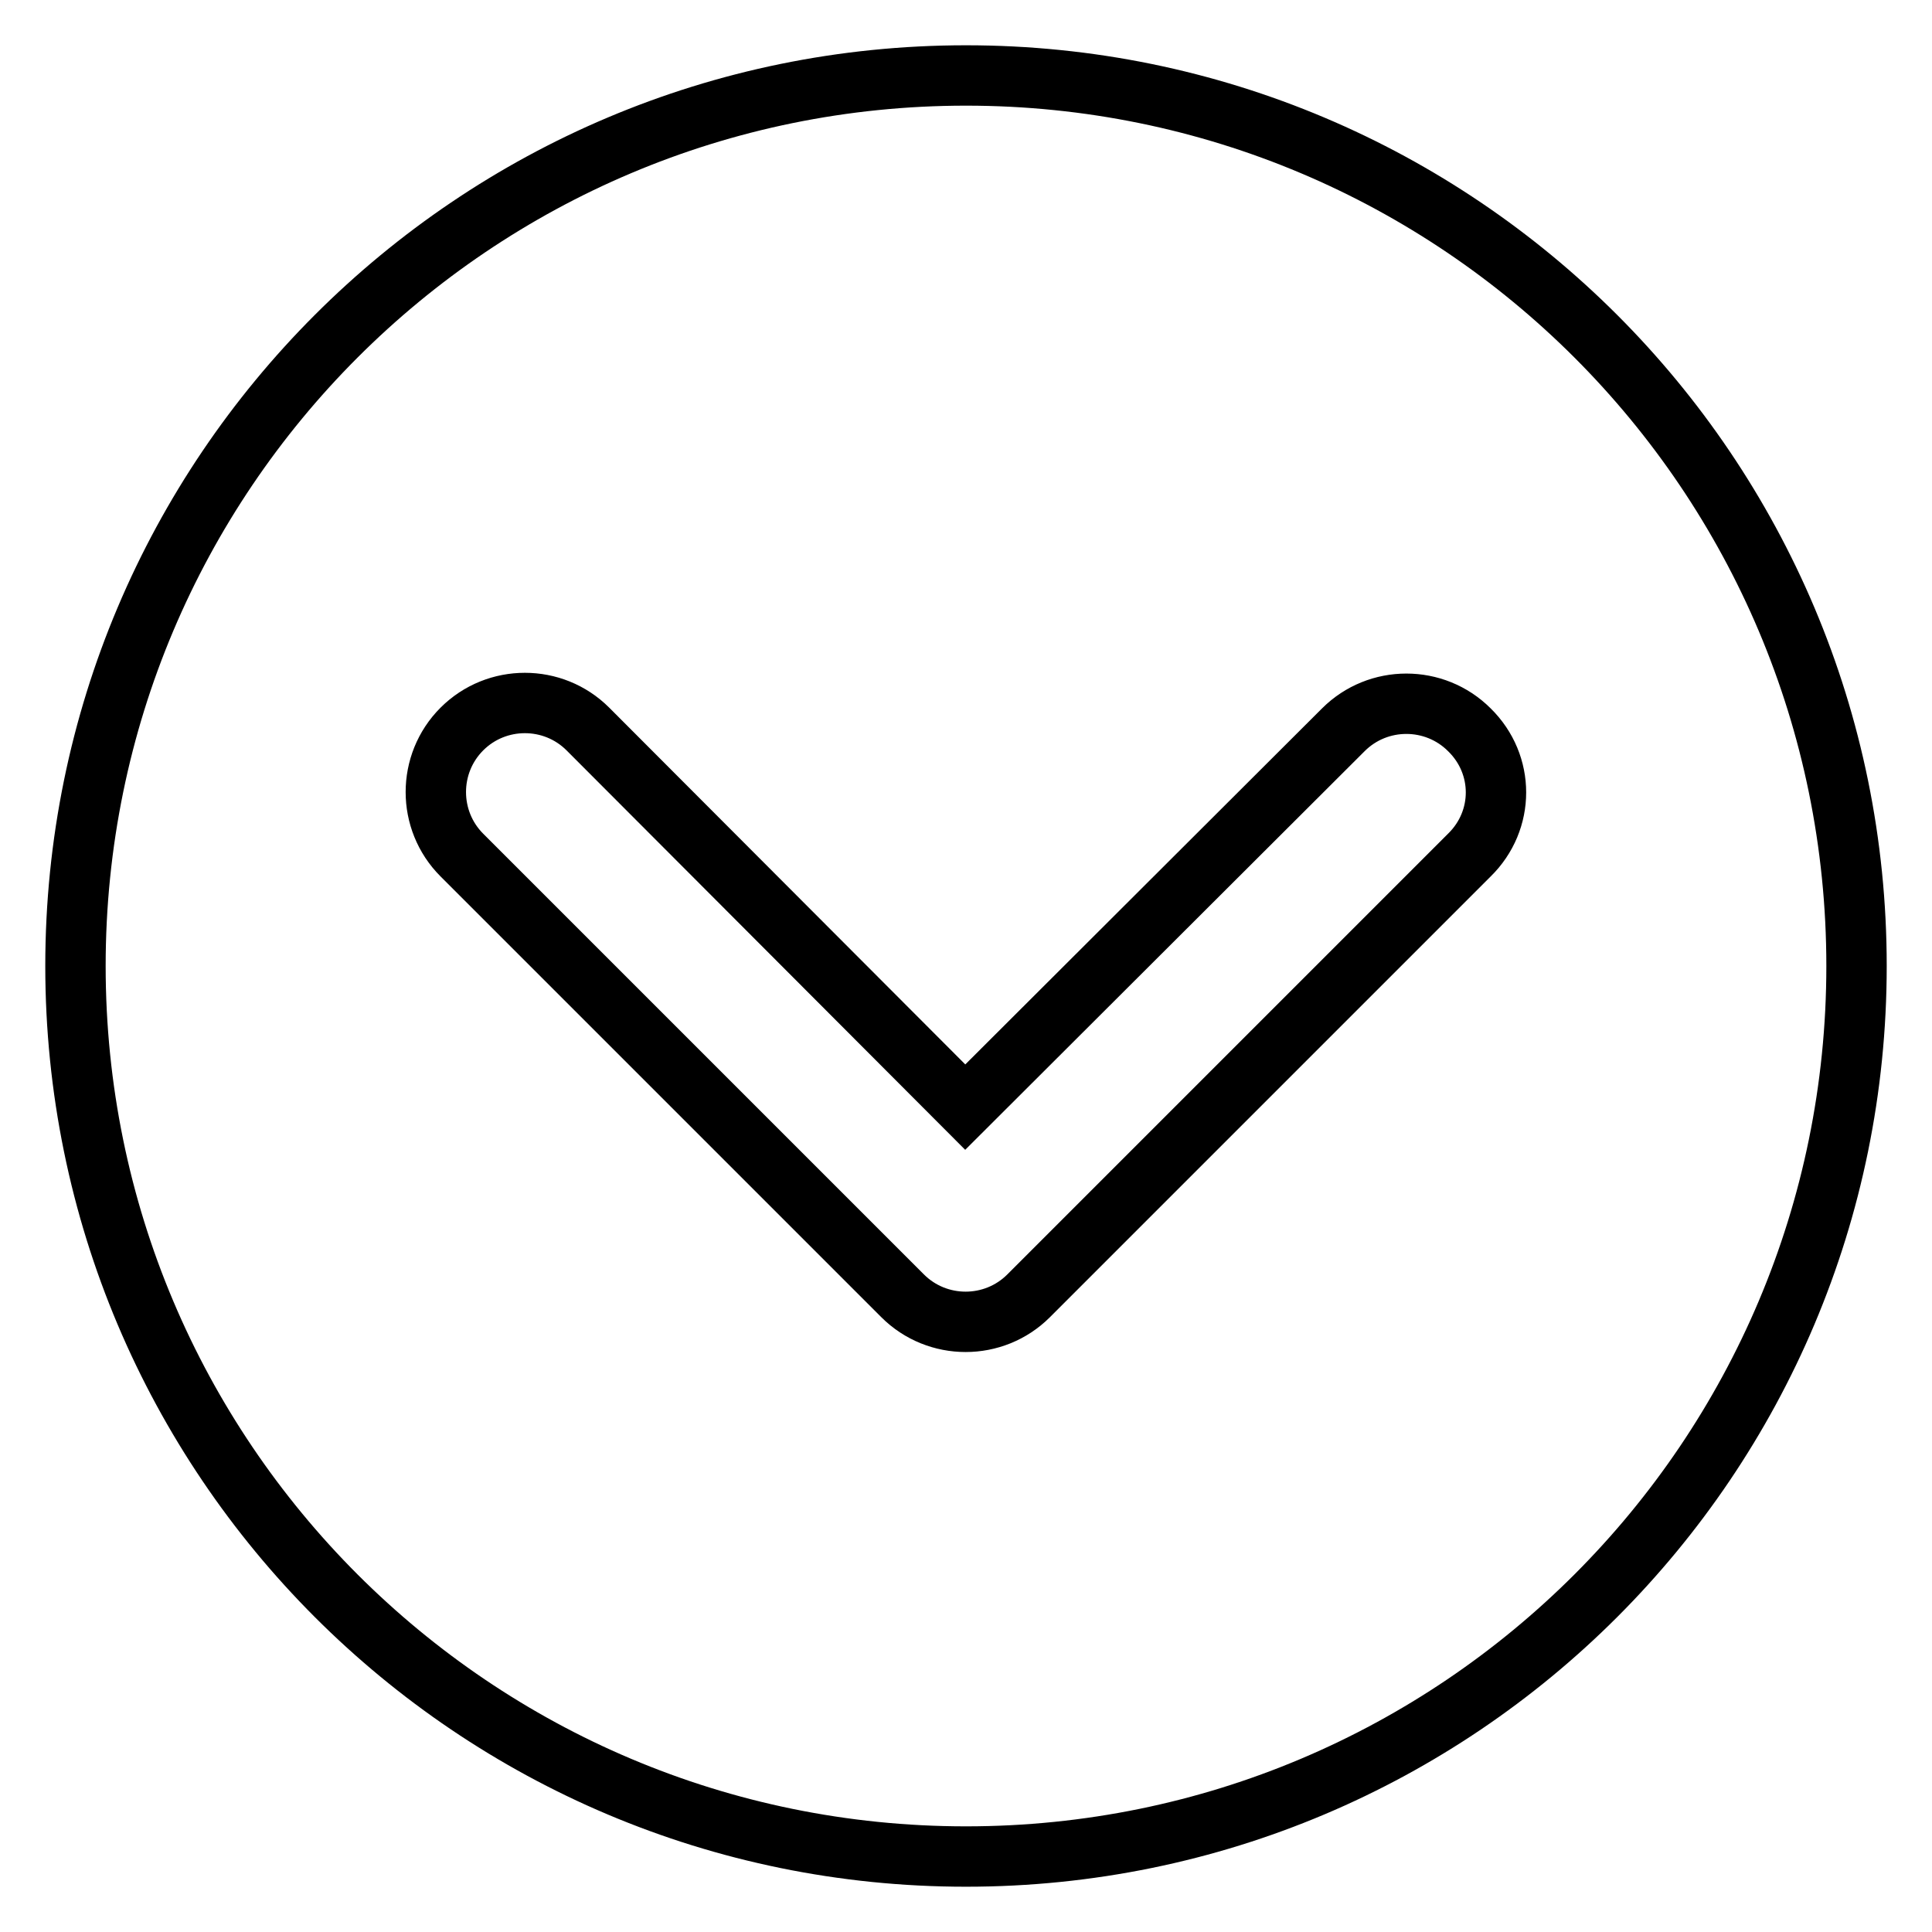 <?xml version="1.0" encoding="utf-8"?>
<!-- Svg Vector Icons : http://www.onlinewebfonts.com/icon -->
<!DOCTYPE svg PUBLIC "-//W3C//DTD SVG 1.1//EN" "http://www.w3.org/Graphics/SVG/1.1/DTD/svg11.dtd">
<svg version="1.1" xmlns="http://www.w3.org/2000/svg" xmlns:xlink="http://www.w3.org/1999/xlink" x="0px" y="0px" viewBox="0 0 256 256" enable-background="new 0 0 256 256" xml:space="preserve">
<g> <path stroke-width="8" fill-opacity="0" stroke="#000000"  d="M128,10C62.8,10,10,62.8,10,128c0,65.2,52.8,118,118,118c65.2,0,118-52.8,118-118C246,62.8,193.2,10,128,10 z M194.7,113.3l-58.4,58.4c-4.6,4.6-12.1,4.6-16.7,0l-58.4-58.4c-4.6-4.6-4.6-12.1,0-16.7s12.1-4.6,16.7,0l50,50.1l50.1-50 c4.6-4.6,12.1-4.6,16.7,0C199.4,101.3,199.4,108.7,194.7,113.3z"/></g>
</svg>